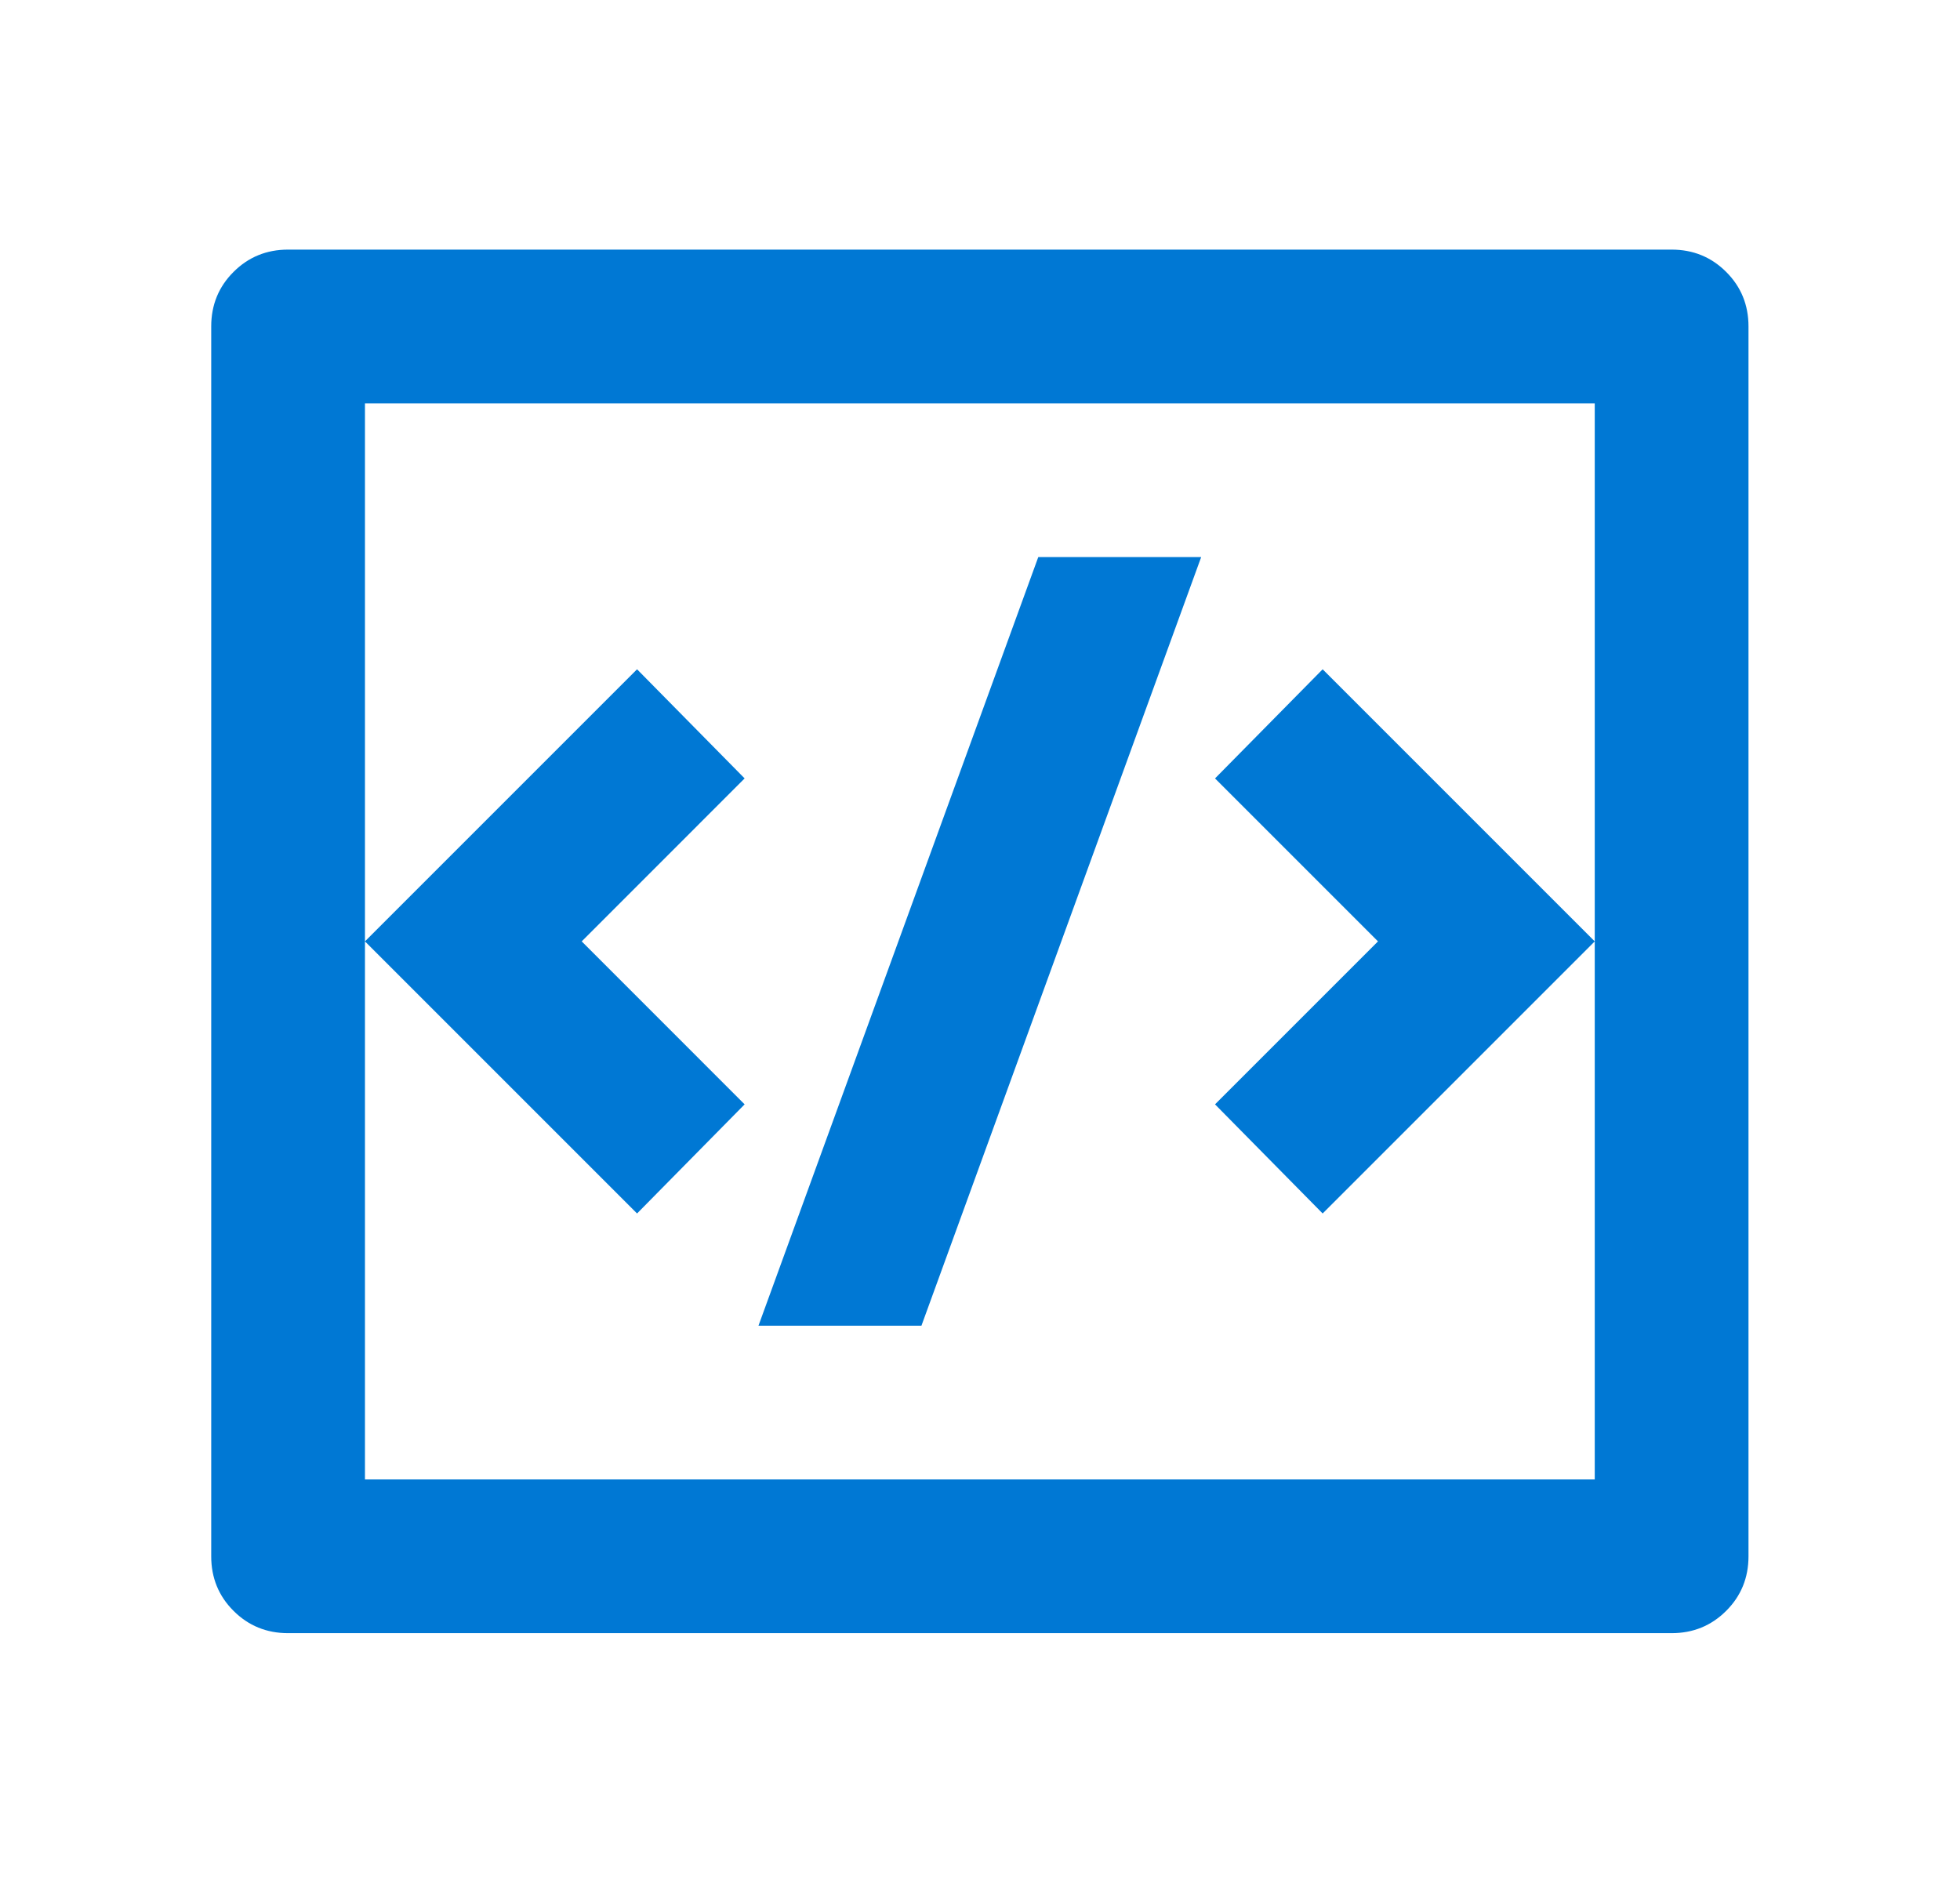 <svg width="34" height="33" viewBox="0 0 34 33" fill="none" xmlns="http://www.w3.org/2000/svg">
<path d="M4.997 4.33H28.997C29.371 4.33 29.686 4.459 29.944 4.717C30.202 4.974 30.331 5.29 30.331 5.663V26.997C30.331 27.37 30.202 27.686 29.944 27.943C29.686 28.201 29.371 28.33 28.997 28.33H4.997C4.624 28.33 4.309 28.201 4.051 27.943C3.793 27.686 3.664 27.37 3.664 26.997V5.663C3.664 5.29 3.793 4.974 4.051 4.717C4.309 4.459 4.624 4.33 4.997 4.33ZM6.331 6.997V25.663H27.664V6.997H6.331ZM27.664 16.33L22.944 21.05L21.077 19.157L23.904 16.33L21.077 13.503L22.944 11.61L27.664 16.33ZM10.091 16.33L12.917 19.157L11.051 21.05L6.331 16.33L11.051 11.61L12.917 13.503L10.091 16.33ZM15.984 22.997H13.157L18.011 9.663H20.837L15.984 22.997Z" fill="#0078D4"/>
</svg>
